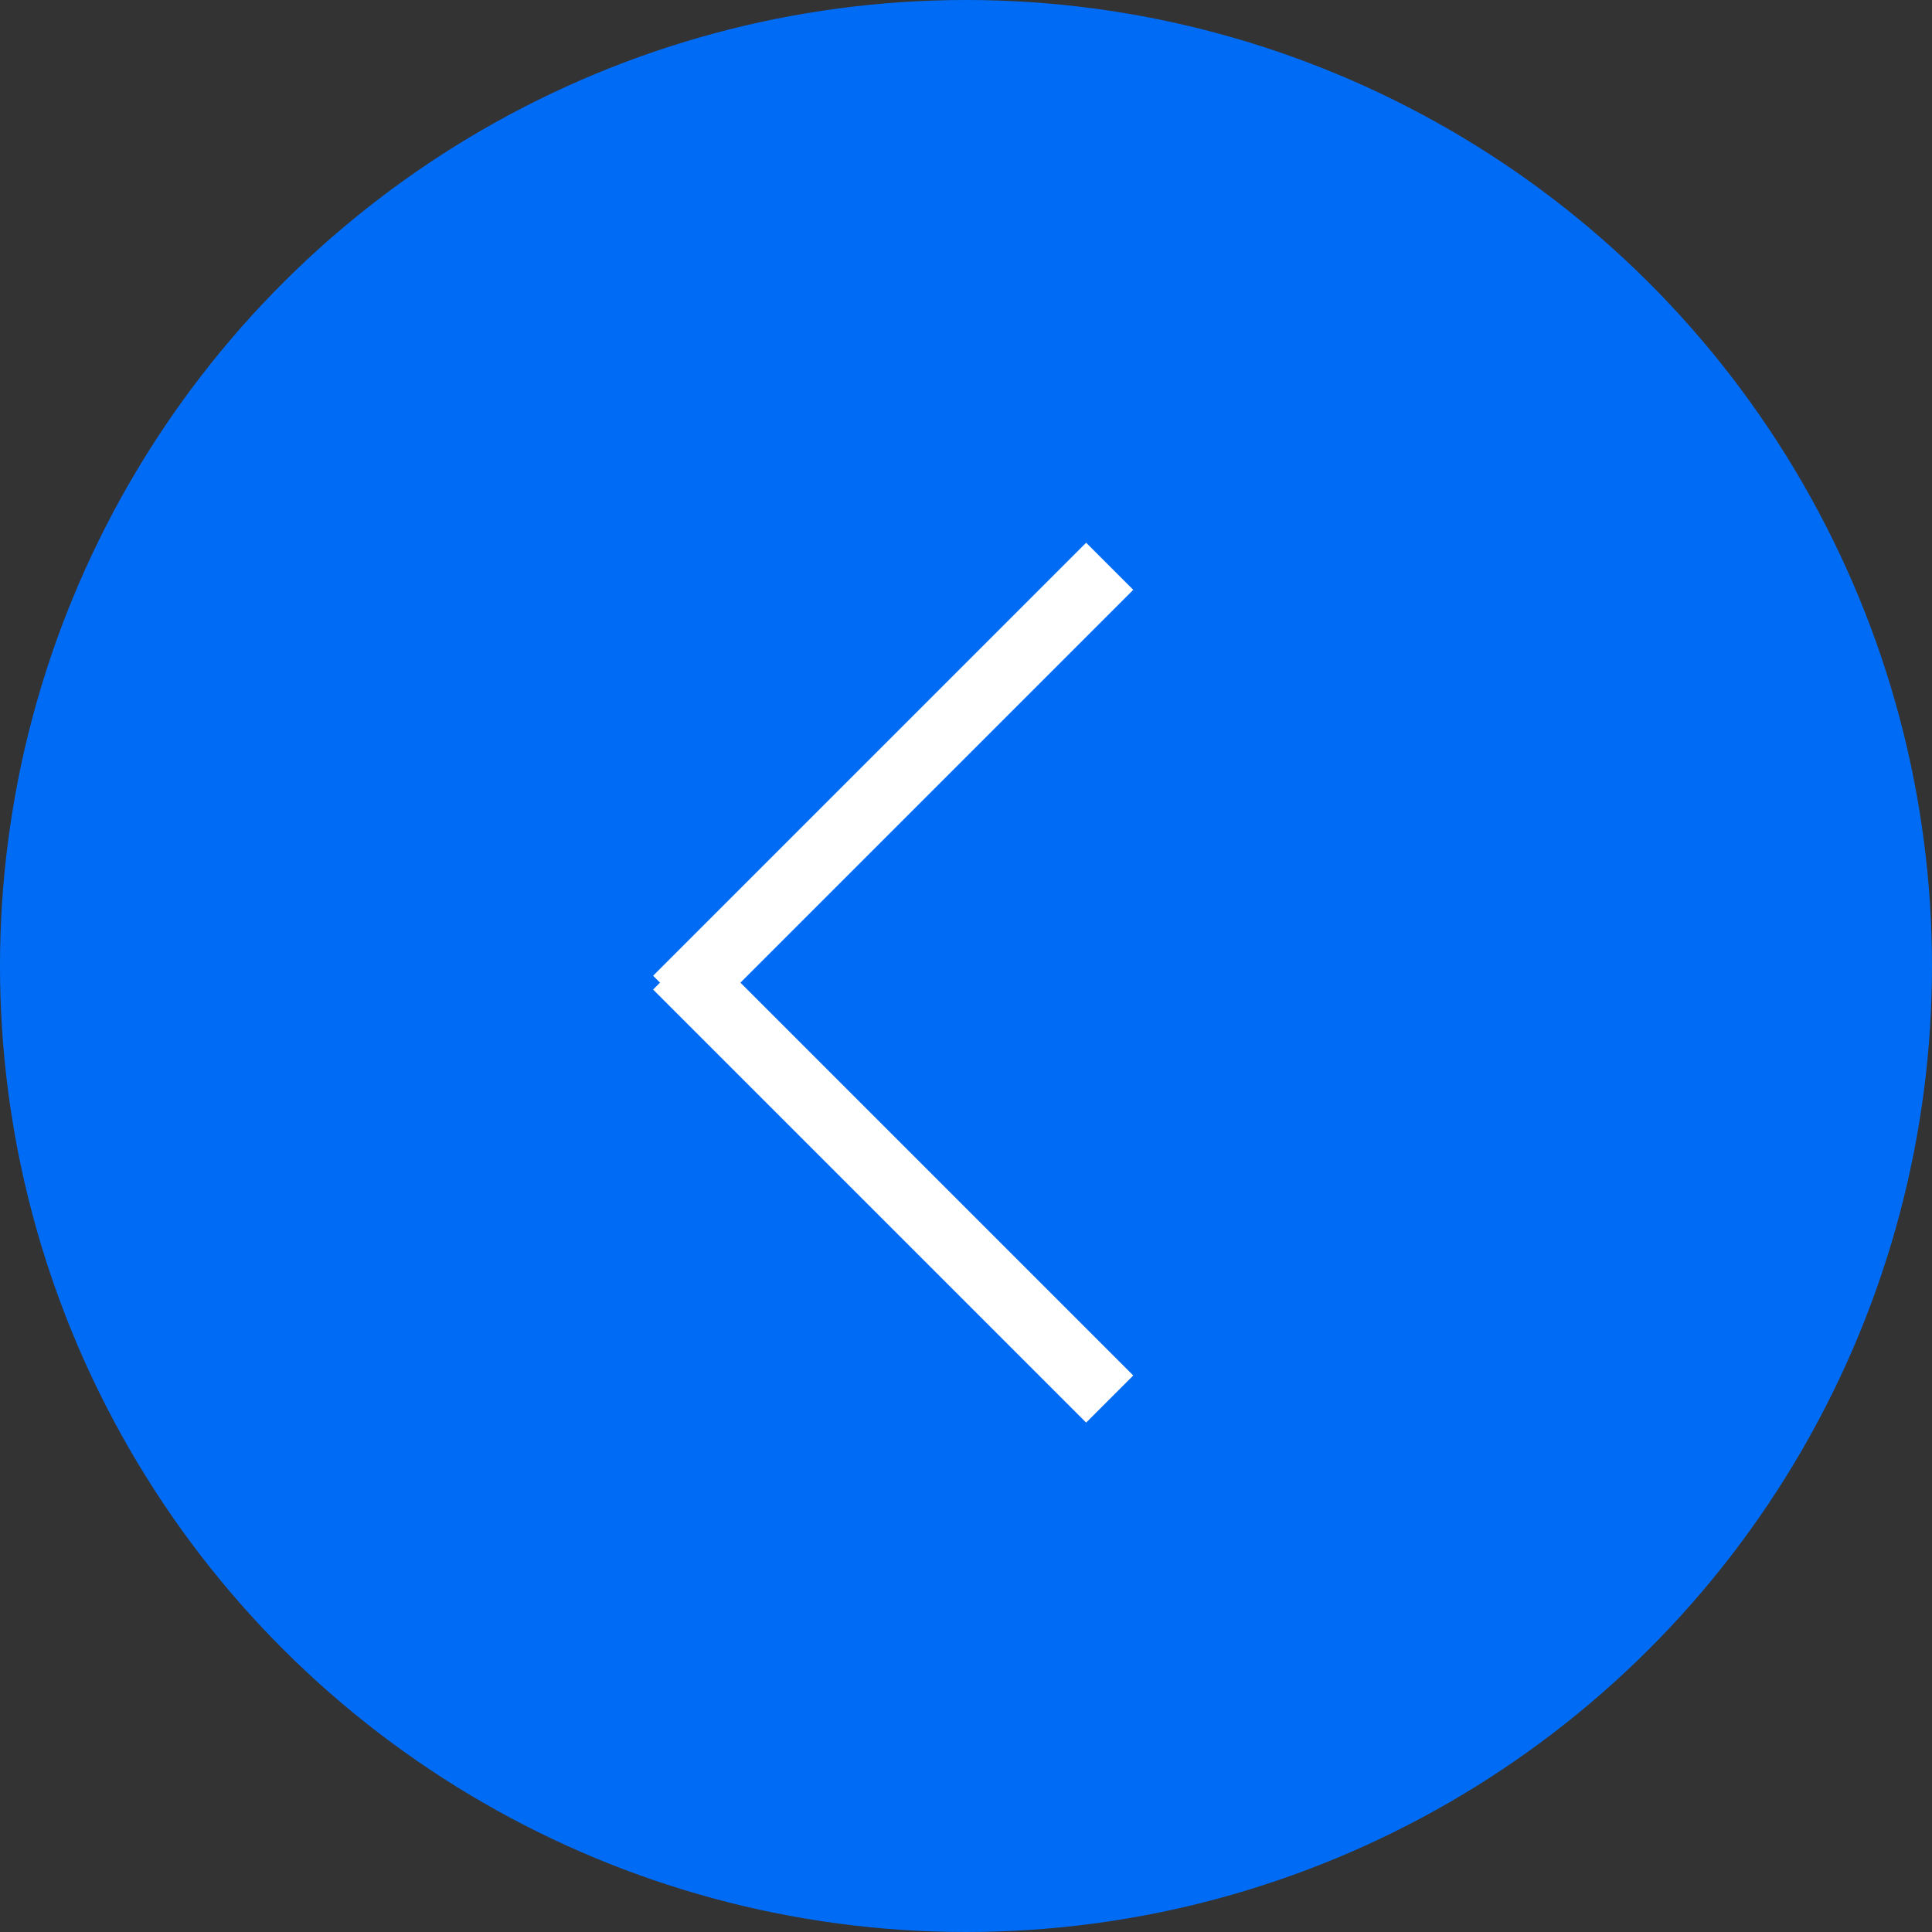<?xml version="1.0" encoding="UTF-8"?>
<svg width="58px" height="58px" viewBox="0 0 58 58" version="1.1" xmlns="http://www.w3.org/2000/svg" xmlns:xlink="http://www.w3.org/1999/xlink">
    <rect x="0" y="0" width="58" height="58" fill="#333333" stroke="none"/>
    <title>down-hover</title>
    <g id="Page-1" stroke="none" stroke-width="1" fill="none" fill-rule="evenodd">
        <g id="down-hover" transform="translate(29, 29) rotate(-270) translate(-29, -29) translate(-0, 0)">
            <circle id="Oval" fill="#006CF5" fill-rule="nonzero" cx="29" cy="29" r="29"></circle>
            <g id="Group" transform="translate(16, 24)" stroke="#FFFFFF" stroke-width="2">
                <g id="Group-18" transform="translate(0.387, 0)">
                    <line x1="0.613" y1="0.686" x2="13.613" y2="13.686" id="Line-3-Copy"></line>
                    <line x1="12.613" y1="13.686" x2="25.613" y2="0.686" id="Line-3"></line>
                </g>
            </g>
        </g>
    </g>
</svg>